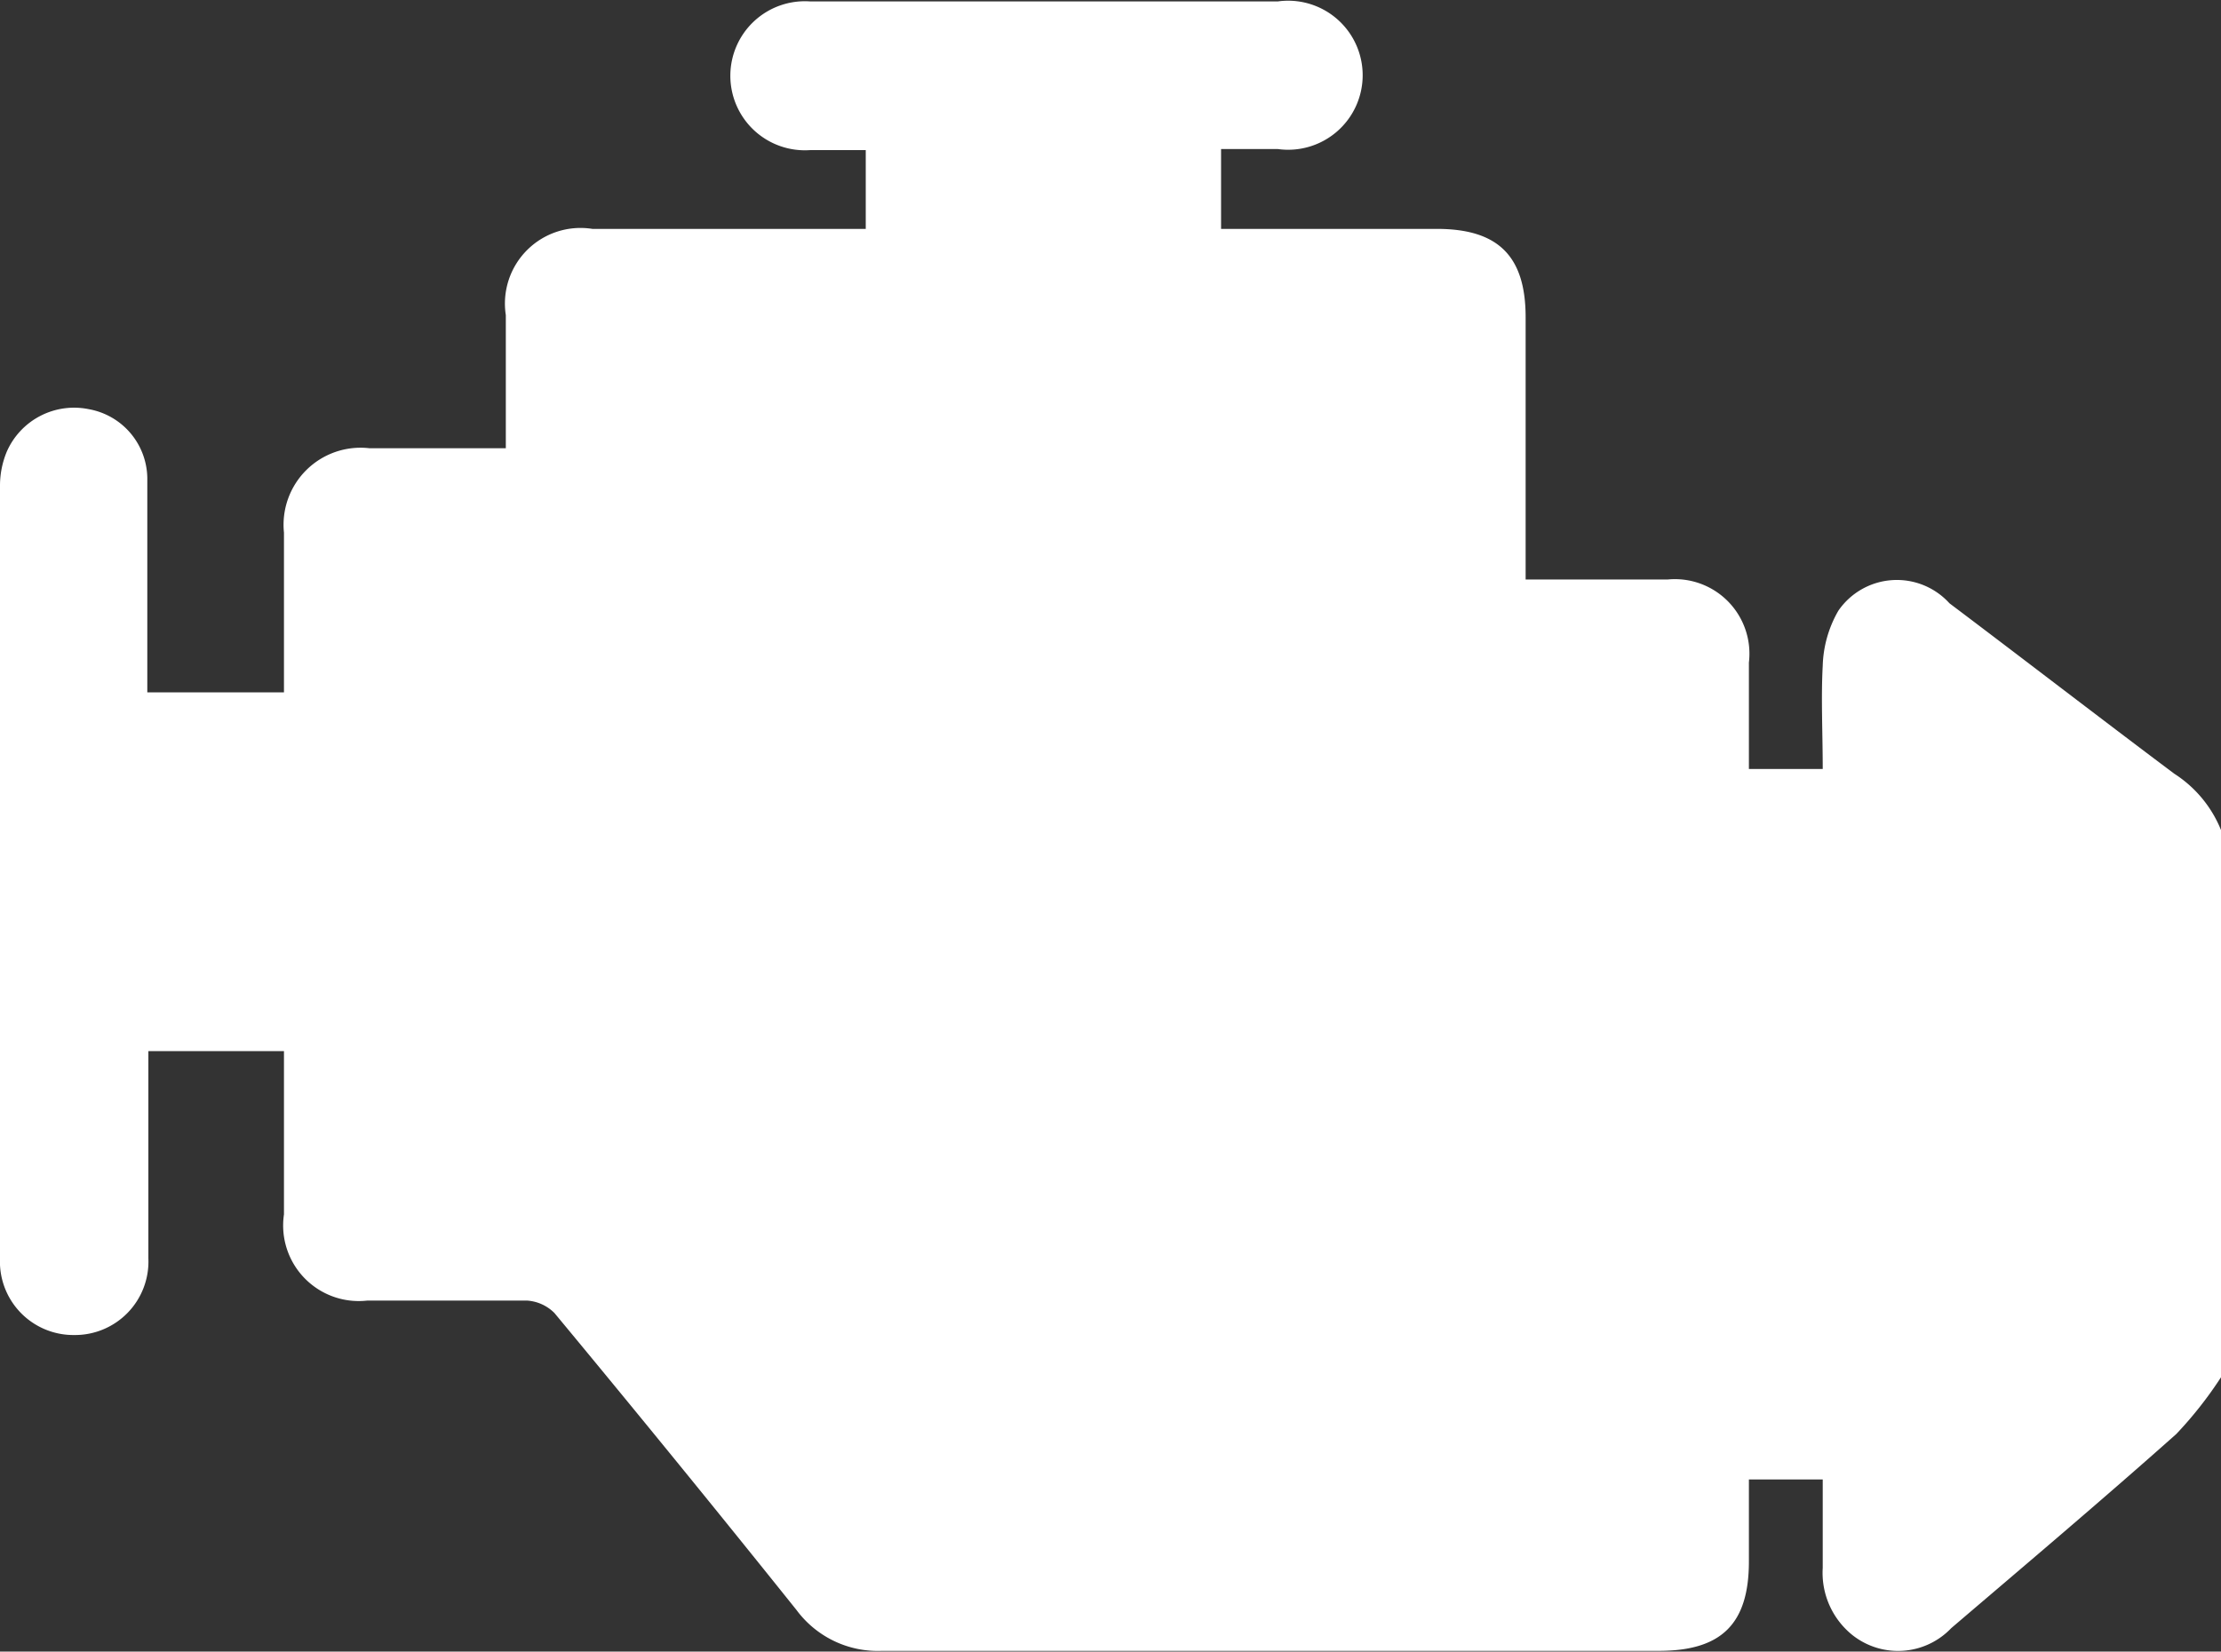 <svg xmlns="http://www.w3.org/2000/svg" viewBox="0 0 62.57 46.54"><rect x="0" y="0" width="62.57" height="46.54" fill="#333333" stroke="none"/><defs><style>.cls-1{fill:#fff;}</style></defs><g id="Layer_2" data-name="Layer 2"><g id="Layer_1-2" data-name="Layer 1"><path class="cls-1" d="M62.57,23.39V38.81a11.11,11.11,0,0,1-1.26,1.6c-2.09,1.86-4.22,3.66-6.34,5.47a2.07,2.07,0,0,1-2.79.19,2.25,2.25,0,0,1-.83-1.89c0-.83,0-1.66,0-2.49H49.27V44c0,1.76-.77,2.52-2.54,2.52-7.29,0-14.58,0-21.88,0a2.85,2.85,0,0,1-2.41-1.15Q19.07,41.16,15.62,37a1.2,1.2,0,0,0-.76-.35c-1.5,0-3,0-4.52,0A2.13,2.13,0,0,1,8,34.22c0-1.32,0-2.65,0-4,0-.19,0-.39,0-.6H4.18v.7c0,1.71,0,3.42,0,5.14a2.07,2.07,0,0,1-2.09,2.16A2.07,2.07,0,0,1,0,35.46Q0,24.57,0,13.67a2.5,2.5,0,0,1,.19-.94,2.07,2.07,0,0,1,2.31-1.2,2,2,0,0,1,1.65,1.94c0,1.79,0,3.59,0,5.38,0,.22,0,.43,0,.66H8v-.7c0-1.27,0-2.54,0-3.8a2.17,2.17,0,0,1,2.4-2.38c.65,0,1.3,0,2,0h1.85V8.88a2.13,2.13,0,0,1,2.44-2.43h7.7V4.23l-.57,0h-1a2.1,2.1,0,1,1,0-4.19H36A2.1,2.1,0,1,1,36,4.2h-1.6V6.45h6.08c1.73,0,2.5.77,2.5,2.49v7.39c1.37,0,2.67,0,4,0a2.1,2.1,0,0,1,2.29,2.34c0,1,0,2,0,3h2.08c0-1-.05-2,0-2.91a3.28,3.28,0,0,1,.44-1.55A2,2,0,0,1,54.92,17c2.11,1.59,4.21,3.21,6.33,4.8A3.4,3.4,0,0,1,62.57,23.39Z"/></g></g></svg>